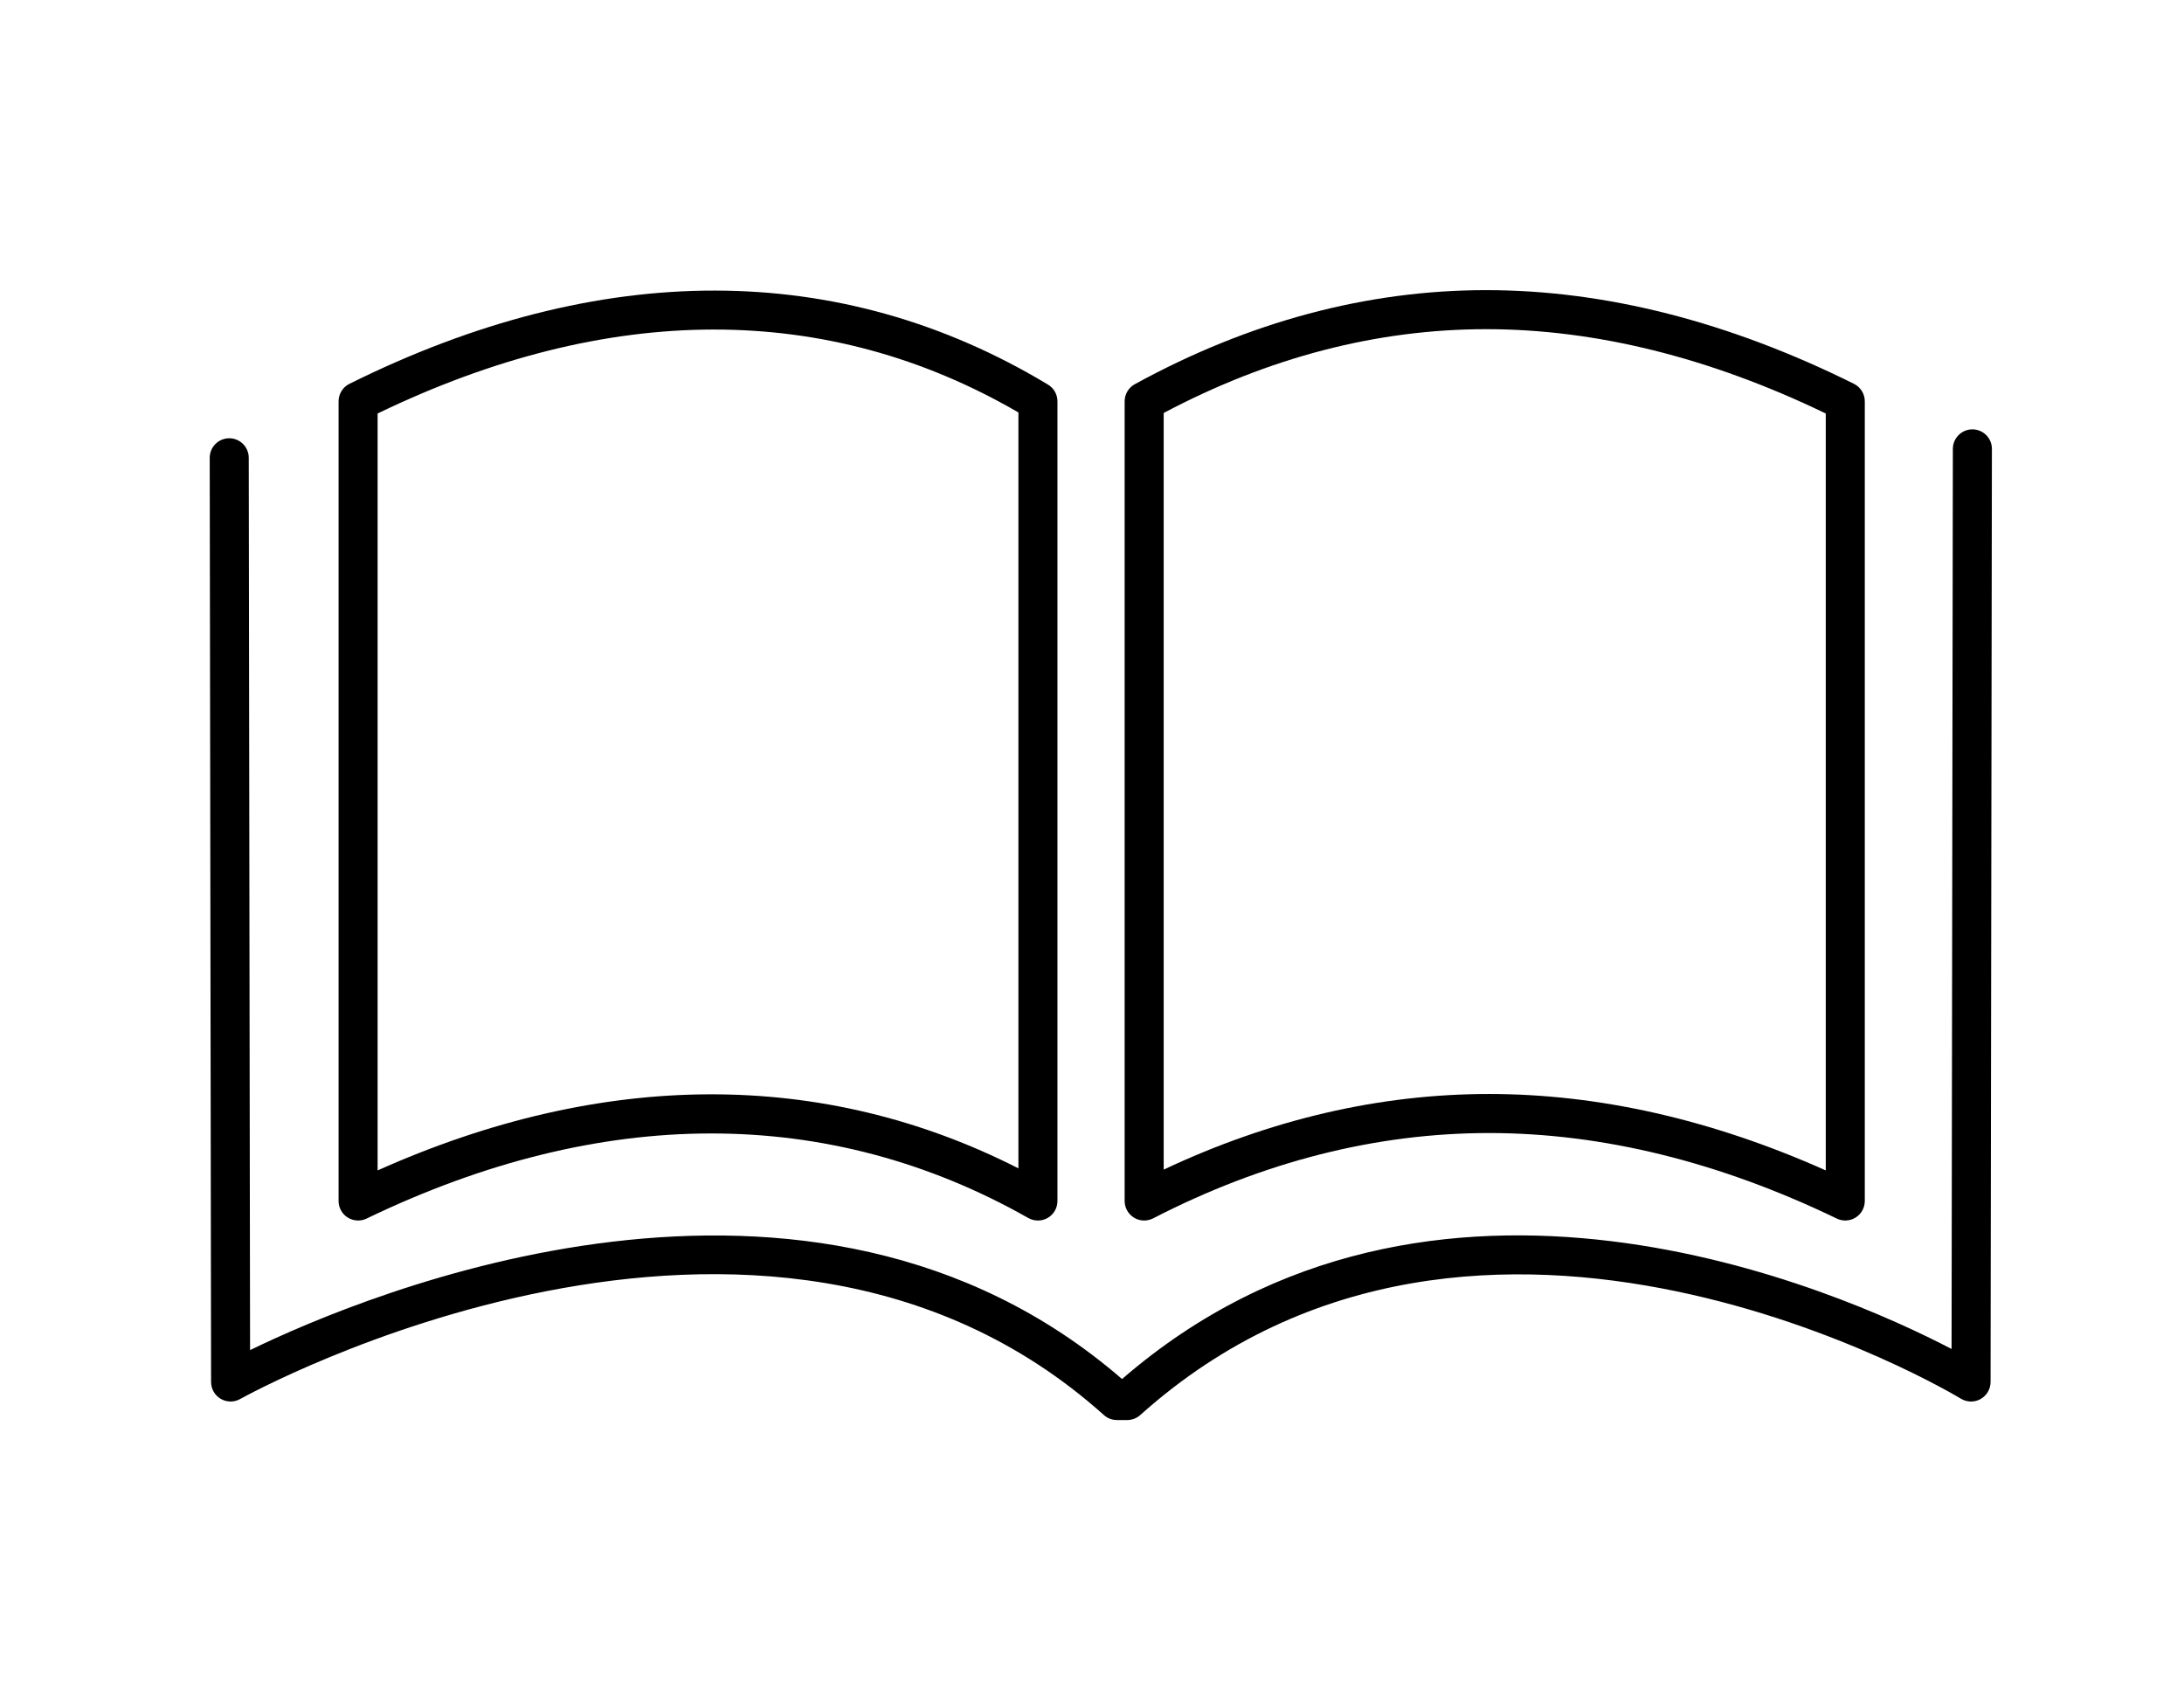 <?xml version="1.0" encoding="utf-8"?>
<!-- Generator: Adobe Illustrator 16.0.3, SVG Export Plug-In . SVG Version: 6.00 Build 0)  -->
<!DOCTYPE svg PUBLIC "-//W3C//DTD SVG 1.1//EN" "http://www.w3.org/Graphics/SVG/1.1/DTD/svg11.dtd">
<svg version="1.1" id="Layer_1" xmlns="http://www.w3.org/2000/svg" xmlns:xlink="http://www.w3.org/1999/xlink" x="0px" y="0px"
	 width="188px" height="146px" viewBox="0 0 188 146" enable-background="new 0 0 188 146" xml:space="preserve">
<g>
	<path d="M30.825,105.041c-0.311,0-0.621-0.085-0.893-0.256c-0.49-0.309-0.787-0.845-0.787-1.424V34.54
		c0-0.638,0.361-1.221,0.932-1.505c21.571-10.722,42.272-10.705,60.136,0.066c0.505,0.304,0.813,0.85,0.813,1.439v68.822
		c0,0.599-0.317,1.151-0.834,1.453c-0.516,0.299-1.153,0.302-1.674,0.011c-17.167-9.729-36.773-9.693-56.963,0.049
		C31.324,104.987,31.075,105.041,30.825,105.041z M32.505,35.587v65.143c19.384-8.671,38.342-8.734,55.161-0.177V35.498
		C71.22,25.942,52.365,25.995,32.505,35.587z"/>
	<path d="M158.843,105.041c-0.249,0-0.499-0.054-0.731-0.167c-10.123-4.885-20.193-7.361-29.937-7.361
		c-9.729,0-19.457,2.471-28.914,7.343c-0.522,0.268-1.146,0.245-1.645-0.059c-0.5-0.306-0.806-0.849-0.806-1.436V34.54
		c0-0.614,0.335-1.178,0.873-1.474c9.802-5.372,19.979-8.096,30.247-8.096c10.243,0,20.895,2.713,31.66,8.064
		c0.571,0.284,0.932,0.867,0.932,1.505v68.822c0,0.579-0.298,1.115-0.787,1.424C159.463,104.956,159.152,105.041,158.843,105.041z
		 M128.175,94.152c9.474,0,19.213,2.212,28.988,6.577V35.587c-9.979-4.816-19.807-7.257-29.232-7.257
		c-9.395,0-18.729,2.426-27.76,7.212v65.119C109.339,96.341,118.748,94.152,128.175,94.152z"/>
	<path d="M97.03,122.213h-0.886c-0.413,0-0.813-0.151-1.12-0.429c-29.385-26.318-73.9-1.633-74.347-1.383
		c-0.518,0.295-1.156,0.29-1.672-0.01c-0.517-0.299-0.834-0.852-0.835-1.449l-0.117-79.541c-0.001-0.928,0.75-1.681,1.678-1.683
		c0,0,0.001,0,0.002,0c0.927,0,1.678,0.751,1.68,1.678l0.113,76.798c10.037-4.876,48.091-20.83,75.061,2.49
		c26.728-23.156,61.748-7.619,71.405-2.587l0.111-77.467c0.004-0.927,0.755-1.678,1.68-1.678c0.004,0,0.004,0,0.004,0
		c0.929,0.002,1.68,0.755,1.677,1.683l-0.115,80.307c-0.003,0.609-0.331,1.167-0.862,1.465c-0.528,0.296-1.179,0.283-1.697-0.035
		c-0.413-0.253-41.32-24.85-70.639,1.412C97.842,122.062,97.443,122.213,97.03,122.213z"/>
</g>
</svg>
